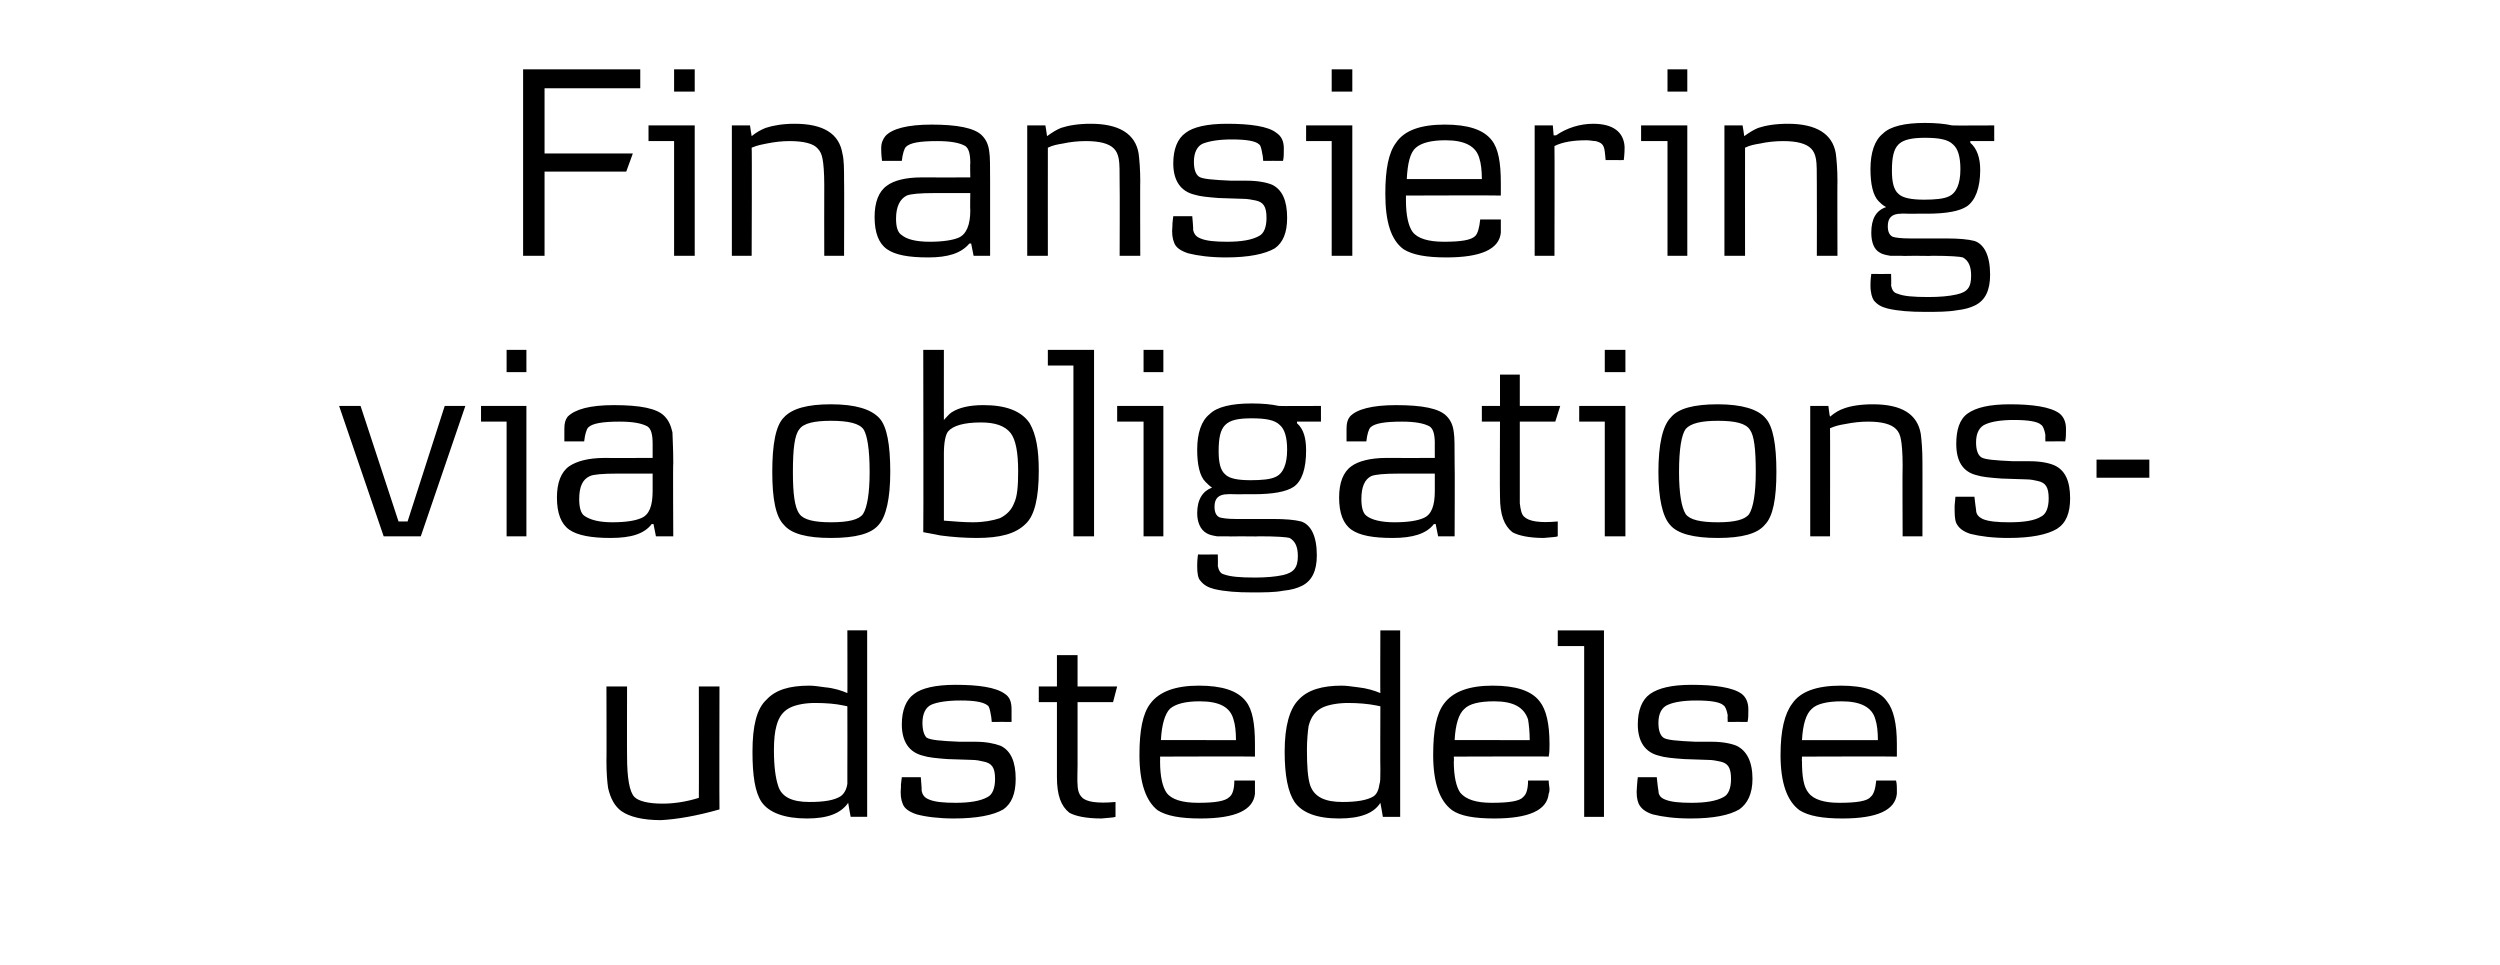 <svg height="117" viewBox="0 0 303 117" width="303" xmlns="http://www.w3.org/2000/svg"><path d="m87.2 98.1c-2.8.8-5.2 1.2-7.1 1.3-2.2 0-3.8-.4-4.8-1.1-.8-.6-1.3-1.5-1.6-2.8-.1-.7-.2-1.8-.2-3.3.03.04 0-9 0-9h2.5s-.02 8.53 0 8.5c0 2.6.3 4.3.9 4.9.5.5 1.7.8 3.4.8 1.3 0 2.8-.2 4.4-.7.02.03 0-13.5 0-13.5h2.5s-.03 14.92 0 14.9zm17.9.9h-2s-.31-1.66-.3-1.7c-.9 1.3-2.5 1.9-5 1.9-2.7 0-4.6-.7-5.5-2-.8-1.2-1.1-3.2-1.1-6.1 0-3.1.5-5.2 1.7-6.3 1.1-1.2 2.8-1.7 5.2-1.7.5 0 1.2.1 1.9.2 1.1.1 2 .4 2.7.7.02.05 0-7.6 0-7.6h2.4zm-2.4-13.4s-.45-.09-.5-.1c-.9-.2-2.1-.3-3.4-.3-1.2 0-2.2.2-2.9.5-.9.4-1.5 1.1-1.8 2.3-.2.7-.3 1.7-.3 2.9 0 2 .2 3.4.5 4.3.4 1.4 1.7 2 3.8 2 1.8 0 3-.2 3.8-.7.4-.3.7-.8.8-1.5 0-.2 0-.8 0-1.7.02 0 0-7.7 0-7.7zm18.9 12.5c-1.2.7-3.2 1.1-6 1.1-1.8 0-3.4-.2-4.5-.5-.9-.3-1.5-.7-1.7-1.3-.2-.5-.3-1.1-.2-2.1-.05 0 .1-1.1.1-1.1h2.3s.14 1.58.1 1.6c.1.6.4.9.9 1.1.7.3 1.8.4 3.2.4 1.7 0 3-.2 3.9-.7.6-.3.9-1.1.9-2.2 0-1.4-.4-1.9-1.4-2.1-.4-.1-.9-.2-1.4-.2 0 0-3-.1-3-.1-1.3-.1-2.3-.2-2.9-.4-1.7-.4-2.6-1.7-2.6-3.8 0-1.7.5-3 1.5-3.7.9-.7 2.6-1.1 5-1.1 2.8 0 4.9.3 6 1.1.6.4.8 1 .8 1.9v1.5c-.02-.02-2.4 0-2.4 0s-.07-.8-.1-.8c-.1-.6-.2-1.1-.4-1.2-.5-.4-1.5-.6-3.3-.6-1.6 0-2.8.2-3.5.5s-1.1 1.1-1.1 2.2c0 .9.2 1.5.5 1.8.5.3 1.7.4 4 .5h1.9c1.3 0 2.3.2 3.1.5 1.2.6 1.8 1.9 1.8 4 0 1.8-.5 3-1.5 3.7zm13.8-14.9-.5 1.9h-4.3v7.7s-.05 2.2 0 2.2c0 .8.2 1.3.5 1.6.5.6 1.9.8 4.1.6v1.8c-.2.1-.8.1-1.7.2-1.9 0-3.2-.3-3.9-.7-1-.8-1.5-2.1-1.5-4.3v-9.1h-2.2v-1.9h2.2v-3.8h2.5v3.8zm16.7 8.5c.01-.04-11.5 0-11.5 0s.02.58 0 .6c0 1.8.3 3.1.8 3.8.6.8 1.9 1.2 3.8 1.2 2.1 0 3.3-.2 3.8-.7.4-.3.6-1 .6-2h2.5v1 .6c-.2 2-2.4 3-6.6 3-2.4 0-4.1-.3-5.2-1-1.4-1.1-2.2-3.3-2.2-6.7 0-3 .4-5 1.3-6.2 1.1-1.5 3.1-2.2 5.9-2.2s4.7.6 5.7 1.9c.8 1 1.1 2.7 1.1 5.2zm-2.3-2c0-1-.1-1.9-.3-2.5-.4-1.5-1.7-2.2-4.1-2.2-1.7 0-2.9.3-3.6.9-.6.6-1 1.9-1.1 3.8zm19.9 9.3h-2.1s-.27-1.66-.3-1.7c-.8 1.3-2.5 1.9-5 1.9-2.7 0-4.5-.7-5.4-2-.8-1.2-1.2-3.2-1.2-6.1 0-3.1.6-5.2 1.7-6.3 1.1-1.2 2.9-1.7 5.2-1.7.6 0 1.2.1 2 .2 1 .1 2 .4 2.7.7-.03.05 0-7.6 0-7.6h2.4zm-2.4-13.4s-.51-.09-.5-.1c-1-.2-2.2-.3-3.4-.3s-2.3.2-3 .5c-.9.4-1.5 1.1-1.8 2.3-.1.7-.2 1.7-.2 2.9 0 2 .1 3.4.4 4.3.5 1.4 1.8 2 3.9 2 1.7 0 3-.2 3.8-.7.4-.3.6-.8.7-1.5.1-.2.1-.8.1-1.7-.03 0 0-7.7 0-7.7zm20.4 6.1c.03-.04-11.5 0-11.5 0s.04.58 0 .6c0 1.8.3 3.1.8 3.8.7.8 1.9 1.2 3.8 1.2 2.1 0 3.4-.2 3.8-.7.4-.3.6-1 .6-2h2.5c0 .4.1.8.1 1 0 .1 0 .4-.1.6-.2 2-2.4 3-6.6 3-2.4 0-4.1-.3-5.1-1-1.5-1.1-2.3-3.3-2.3-6.7 0-3 .4-5 1.3-6.2 1.1-1.5 3.1-2.2 5.9-2.2s4.7.6 5.7 1.9c.8 1 1.2 2.7 1.2 5.2 0 .5 0 1-.1 1.5zm-2.3-2c0-1-.1-1.9-.2-2.5-.5-1.5-1.8-2.2-4.1-2.2-1.8 0-3 .3-3.6.9-.7.6-1.1 1.9-1.2 3.8zm9 9.3h-2.4v-20.7h-3.2v-1.9h5.6zm16.4-.9c-1.2.7-3.1 1.1-5.9 1.1-1.9 0-3.4-.2-4.6-.5-.9-.3-1.4-.7-1.7-1.3-.2-.5-.3-1.1-.2-2.1-.02 0 .1-1.1.1-1.1h2.3s.16 1.58.2 1.6c0 .6.3.9.8 1.1.7.3 1.8.4 3.2.4 1.7 0 3-.2 3.9-.7.6-.3.9-1.1.9-2.2 0-1.4-.4-1.9-1.3-2.1-.5-.1-.9-.2-1.5-.2 0 0-2.9-.1-2.9-.1-1.4-.1-2.4-.2-3-.4-1.7-.4-2.6-1.7-2.6-3.8 0-1.7.5-3 1.5-3.7s2.6-1.1 5-1.1c2.8 0 5 .3 6.1 1.1.5.4.8 1 .8 1.9 0 .6 0 1.1-.1 1.5.01-.02-2.4 0-2.4 0s-.04-.8 0-.8c-.1-.6-.3-1.1-.5-1.2-.4-.4-1.5-.6-3.3-.6-1.6 0-2.7.2-3.4.5-.8.3-1.2 1.1-1.2 2.2 0 .9.2 1.5.6 1.8s1.7.4 3.9.5h2c1.2 0 2.3.2 3 .5 1.2.6 1.9 1.9 1.9 4 0 1.8-.6 3-1.6 3.7zm19.1-6.4c-.03-.04-11.5 0-11.5 0s-.03.58 0 .6c0 1.8.2 3.1.8 3.8.6.8 1.9 1.2 3.7 1.2 2.1 0 3.4-.2 3.8-.7.4-.3.6-1 .7-2h2.4c.1.4.1.8.1 1v.6c-.2 2-2.4 3-6.6 3-2.4 0-4.1-.3-5.2-1-1.5-1.1-2.3-3.3-2.3-6.7 0-3 .5-5 1.4-6.2 1-1.5 3-2.2 5.9-2.2 2.8 0 4.7.6 5.6 1.9.8 1 1.2 2.7 1.2 5.2zm-2.3-2c0-1-.1-1.9-.3-2.5-.4-1.5-1.8-2.2-4.1-2.2-1.7 0-3 .3-3.6.9-.7.6-1.1 1.9-1.2 3.8z"/><path d="m56.4 49.2-5.4 15.8h-4.5l-5.4-15.8h2.6l4.6 14h1.1l4.5-14zm7.4-4.1h-2.4v-2.7h2.4zm0 19.9h-2.4v-13.9h-3.1v-1.9h5.5zm17.8 0h-2.1l-.3-1.5s-.2.05-.2 0c-.9 1.2-2.5 1.7-5 1.7-2.3 0-4-.3-5-1s-1.5-2-1.5-3.9c0-1.8.5-3.1 1.5-3.8.9-.6 2.3-1 4.3-1-.04.02 5.8 0 5.8 0v-1.7c0-1.2-.2-1.8-.6-2.1-.7-.4-1.8-.6-3.4-.6-2 0-3.3.2-3.8.7-.2.2-.4.8-.5 1.7h-2.4c0-.8 0-1.3 0-1.5 0-.7.1-1.1.4-1.5.9-.9 2.7-1.4 5.6-1.4 3.2 0 5.2.4 6.1 1.3.5.5.8 1.1 1 2 0 .5.1 1.8.1 3.7-.05.03 0 8.9 0 8.9zm-2.5-7.6s-4.28-.01-4.3 0c-1.7 0-2.9.1-3.3.3-.9.4-1.3 1.3-1.3 2.8 0 1 .2 1.7.6 2 .7.5 1.8.8 3.4.8 1.7 0 2.8-.2 3.5-.5 1-.4 1.4-1.5 1.4-3.3zm27.4 6.2c-.9 1.1-2.8 1.6-5.8 1.6-2.9 0-4.8-.5-5.7-1.6-1-1-1.4-3.2-1.4-6.4 0-3.3.4-5.6 1.4-6.6 1-1.1 2.9-1.6 5.7-1.6 3 0 4.9.6 5.9 1.7.9 1 1.3 3.2 1.3 6.5 0 3.2-.5 5.4-1.4 6.4zm-1.8-11.5c-.5-.8-1.9-1.1-4-1.1-2 0-3.3.3-3.8 1-.6.7-.8 2.4-.8 5.2 0 2.6.2 4.3.8 5.1.5.7 1.8 1 3.8 1 2.1 0 3.4-.3 3.9-1 .5-.8.8-2.5.8-5.1 0-2.8-.3-4.4-.7-5.1zm19.6 11.4c-1.2 1.2-3.1 1.7-5.9 1.7-1.4 0-2.9-.1-4.4-.3-.4-.1-1.1-.2-2.1-.4.04-.04 0-22.1 0-22.1h2.5s-.01 8.53 0 8.5c.3-.3.6-.7.9-.9.9-.6 2.2-.9 3.9-.9 2.7 0 4.6.7 5.6 2.2.8 1.4 1.1 3.2 1.1 5.8 0 3.2-.5 5.4-1.6 6.4zm-1.8-11c-.7-.9-1.9-1.3-3.6-1.3-2.1 0-3.4.4-4 1.1-.3.4-.5 1.3-.5 2.7v8.1c1.3.1 2.4.2 3.5.2 1.3 0 2.4-.2 3.3-.5.8-.4 1.4-1 1.7-1.8.4-.8.5-2.1.5-3.9 0-2.3-.3-3.8-.9-4.6zm10.1 12.5h-2.5v-20.7h-3.1v-1.9h5.6zm8.4-19.9h-2.4v-2.7h2.4zm0 19.9h-2.4v-13.9h-3.2v-1.9h5.6zm19.1-13.9h-2.9s-.02.21 0 .2c.8.7 1.1 1.8 1.1 3.3 0 2.2-.5 3.7-1.5 4.4-.9.6-2.5.9-4.9.9-.1 0-.5 0-1.2 0 .02.01-1.1 0-1.1 0s-.82-.03-.8 0c-1.1 0-1.6.5-1.6 1.5 0 .7.2 1.1.6 1.3.3.1 1 .2 2 .2h2.2 2.3c1.5 0 2.6.1 3.4.3 1.2.4 1.9 1.8 1.9 4.1 0 1.9-.6 3.1-1.8 3.7-.6.3-1.3.5-2.3.6-1 .2-2.3.2-3.8.2-1.7 0-3.2-.1-4.5-.4-.8-.2-1.3-.5-1.7-1-.3-.3-.4-.9-.4-1.8 0-.2 0-.7.1-1.4-.02.02 2.4 0 2.4 0s.03 1.41 0 1.4c.1.5.3.9.7 1 .8.3 2 .4 3.8.4 1.3 0 2.5-.1 3.4-.3 1.3-.3 1.8-.9 1.8-2.3 0-1.1-.3-1.8-1-2.2-.3-.1-1.6-.2-3.7-.2-.01.04-2.2 0-2.2 0s-1.55.04-1.5 0c-.8 0-1.3 0-1.4 0-.6-.1-1-.2-1.3-.4-.7-.4-1.1-1.3-1.1-2.4 0-1.7.7-2.7 1.8-3.1-.3-.2-.6-.5-.8-.7-.7-.7-1-2.1-1-3.9 0-2 .5-3.5 1.5-4.3.9-.9 2.7-1.3 5.1-1.3 1.3 0 2.4.1 3.3.3-.03.03 5.1 0 5.1 0zm-5 .4c-.6-.6-1.7-.8-3.4-.8-1.6 0-2.6.2-3.2.8s-.8 1.6-.8 3.2c0 1.3.2 2.3.8 2.8.5.5 1.5.7 3.1.7 1.3 0 2.4-.1 3-.4.9-.4 1.4-1.5 1.4-3.3 0-1.5-.3-2.5-.9-3zm21.2 13.5h-2l-.3-1.5s-.21.05-.2 0c-.9 1.2-2.6 1.7-5 1.7s-4-.3-5-1-1.5-2-1.5-3.9c0-1.8.5-3.1 1.5-3.8.8-.6 2.3-1 4.2-1 .05.02 5.9 0 5.9 0s-.01-1.75 0-1.7c0-1.2-.2-1.8-.6-2.1-.7-.4-1.8-.6-3.4-.6-2 0-3.3.2-3.8.7-.2.2-.4.8-.5 1.7h-2.4c0-.8 0-1.3 0-1.5 0-.7.1-1.1.4-1.5.8-.9 2.7-1.4 5.6-1.4 3.2 0 5.2.4 6.1 1.3.5.5.8 1.1.9 2 .1.5.1 1.8.1 3.7.04.03 0 8.9 0 8.9zm-2.4-7.6s-4.29-.01-4.3 0c-1.8 0-2.9.1-3.4.3-.8.4-1.2 1.3-1.2 2.8 0 1 .2 1.7.6 2 .6.5 1.8.8 3.4.8 1.7 0 2.8-.2 3.5-.5 1-.4 1.4-1.5 1.4-3.3-.01 0 0-2.1 0-2.1zm15.2-8.2-.6 1.9h-4.3v7.7 2.2c.1.8.2 1.3.5 1.6.6.6 1.9.8 4.1.6v1.8c-.2.1-.8.1-1.7.2-1.8 0-3.1-.3-3.8-.7-1-.8-1.5-2.1-1.5-4.3-.04.01 0-9.1 0-9.1h-2.2v-1.9h2.2v-3.8h2.4v3.8zm7.9-4.1h-2.5v-2.7h2.5zm0 19.9h-2.5v-13.9h-3.1v-1.9h5.6zm16.9-1.4c-.9 1.1-2.8 1.6-5.7 1.6s-4.9-.5-5.8-1.6c-.9-1-1.4-3.2-1.4-6.4 0-3.3.5-5.6 1.5-6.6.9-1.1 2.8-1.6 5.7-1.6s4.9.6 5.8 1.7c.9 1 1.3 3.2 1.3 6.5 0 3.2-.4 5.4-1.4 6.4zm-1.8-11.5c-.5-.8-1.8-1.1-3.9-1.1-2 0-3.3.3-3.9 1-.5.7-.8 2.4-.8 5.2 0 2.6.3 4.3.8 5.1.5.7 1.8 1 3.9 1 2 0 3.3-.3 3.8-1 .5-.8.8-2.5.8-5.1 0-2.8-.2-4.4-.7-5.1zm20.9 12.9h-2.4s-.04-8.59 0-8.6c0-1.5-.1-2.6-.2-3.1-.1-.6-.3-1-.6-1.3-.6-.6-1.7-.9-3.4-.9-.9 0-1.8.1-2.8.3-.6.1-1.1.2-1.8.5.02-.02 0 13.1 0 13.1h-2.4v-15.8h2.2s.15 1.29.2 1.3c.6-.5 1.1-.8 1.7-1 .8-.3 2-.5 3.5-.5 3.5 0 5.4 1.2 5.8 3.6.1.8.2 1.9.2 3.4.01-.04 0 9 0 9zm16.3-.9c-1.2.7-3.1 1.1-5.9 1.1-1.9 0-3.4-.2-4.6-.5-.9-.3-1.4-.7-1.7-1.3-.2-.5-.2-1.1-.2-2.1 0 0 .1-1.1.1-1.1h2.3s.18 1.58.2 1.6c0 .6.4.9.8 1.1.7.3 1.8.4 3.2.4 1.8 0 3.1-.2 3.9-.7.6-.3.9-1.1.9-2.2 0-1.4-.4-1.9-1.3-2.1-.4-.1-.9-.2-1.4-.2 0 0-3-.1-3-.1-1.4-.1-2.4-.2-3-.4-1.7-.4-2.5-1.7-2.5-3.8 0-1.7.4-3 1.4-3.7s2.6-1.1 5.1-1.1c2.7 0 4.9.3 6 1.1.5.4.8 1 .8 1.9 0 .6 0 1.1-.1 1.5.03-.02-2.4 0-2.4 0s-.02-.8 0-.8c-.1-.6-.3-1.1-.5-1.2-.4-.4-1.5-.6-3.3-.6-1.6 0-2.7.2-3.4.5-.8.3-1.2 1.1-1.2 2.2 0 .9.2 1.5.6 1.8s1.7.4 3.9.5h2c1.3 0 2.3.2 3 .5 1.3.6 1.9 1.9 1.9 4 0 1.8-.5 3-1.6 3.7zm11.2-6.2h-6.4v-2.2h6.4z"/><path d="m77.6 10.7h-11.6v7.9h10.7l-.8 2.2h-9.9v10.2h-2.6v-22.6h14.2zm6.6.4h-2.5v-2.7h2.5zm0 19.9h-2.5v-13.9h-3.1v-1.9h5.6zm18.1 0h-2.4s-.02-8.59 0-8.6c0-1.5-.1-2.6-.2-3.1-.1-.6-.3-1-.6-1.3-.5-.6-1.7-.9-3.4-.9-.9 0-1.8.1-2.8.3-.5.1-1.1.2-1.8.5.05-.02 0 13.1 0 13.1h-2.4v-15.8h2.2s.18 1.29.2 1.3c.6-.5 1.2-.8 1.7-1 .9-.3 2.1-.5 3.5-.5 3.5 0 5.4 1.2 5.8 3.6.2.8.2 1.9.2 3.4.03-.04 0 9 0 9zm17.7 0h-2l-.3-1.5s-.24.05-.2 0c-1 1.2-2.6 1.7-5 1.7s-4-.3-5-1-1.5-2-1.5-3.9c0-1.8.5-3.1 1.5-3.8.8-.6 2.2-1 4.2-1 .02.02 5.9 0 5.9 0s-.04-1.75 0-1.7c0-1.2-.2-1.8-.6-2.1-.7-.4-1.8-.6-3.4-.6-2.1 0-3.3.2-3.8.7-.2.2-.4.8-.5 1.7h-2.4c-.1-.8-.1-1.3-.1-1.5 0-.7.2-1.1.5-1.5.8-.9 2.7-1.4 5.6-1.4 3.1 0 5.2.4 6.1 1.3.5.5.8 1.1.9 2 .1.5.1 1.8.1 3.7.01.03 0 8.9 0 8.9zm-2.4-7.6s-4.32-.01-4.3 0c-1.8 0-2.9.1-3.4.3-.8.4-1.3 1.3-1.3 2.8 0 1 .2 1.7.7 2 .6.5 1.7.8 3.4.8 1.6 0 2.8-.2 3.5-.5.9-.4 1.4-1.5 1.4-3.3-.04 0 0-2.1 0-2.1zm20.6 7.6h-2.5s.03-8.59 0-8.6c0-1.5 0-2.6-.1-3.1-.1-.6-.3-1-.6-1.3-.6-.6-1.7-.9-3.4-.9-.9 0-1.9.1-2.8.3-.6.1-1.2.2-1.8.5-.01-.02 0 13.1 0 13.1h-2.5v-15.8h2.2s.22 1.29.2 1.3c.7-.5 1.2-.8 1.7-1 .9-.3 2.1-.5 3.6-.5 3.4 0 5.4 1.2 5.8 3.6.1.8.2 1.9.2 3.4-.03-.04 0 9 0 9zm16.3-.9c-1.2.7-3.2 1.1-5.9 1.1-1.9 0-3.4-.2-4.6-.5-.9-.3-1.5-.7-1.7-1.3-.2-.5-.3-1.1-.2-2.1-.04 0 .1-1.1.1-1.1h2.3s.15 1.58.1 1.6c.1.6.4.9.9 1.1.7.3 1.8.4 3.2.4 1.7 0 3-.2 3.9-.7.6-.3.9-1.1.9-2.2 0-1.4-.4-1.9-1.3-2.1-.5-.1-1-.2-1.5-.2 0 0-3-.1-3-.1-1.3-.1-2.3-.2-2.9-.4-1.7-.4-2.6-1.7-2.6-3.8 0-1.7.5-3 1.5-3.7.9-.7 2.6-1.1 5-1.1 2.8 0 5 .3 6 1.1.6.4.9 1 .9 1.9 0 .6 0 1.1-.1 1.5-.01-.02-2.4 0-2.4 0s-.06-.8-.1-.8c-.1-.6-.2-1.1-.4-1.2-.4-.4-1.5-.6-3.3-.6-1.6 0-2.7.2-3.5.5-.7.3-1.1 1.1-1.1 2.2 0 .9.2 1.5.6 1.8s1.7.4 3.9.5h1.9c1.3 0 2.4.2 3.1.5 1.2.6 1.8 1.9 1.8 4 0 1.8-.5 3-1.5 3.7zm9.4-19h-2.5v-2.7h2.5zm0 19.9h-2.5v-13.9h-3.1v-1.9h5.6zm18-7.3c-.01-.04-11.5 0-11.5 0v.6c0 1.8.3 3.1.8 3.8.6.8 1.9 1.2 3.8 1.2 2.1 0 3.3-.2 3.8-.7.3-.3.5-1 .6-2h2.5v1 .6c-.2 2-2.4 3-6.6 3-2.4 0-4.1-.3-5.2-1-1.5-1.1-2.2-3.3-2.2-6.7 0-3 .4-5 1.3-6.2 1-1.5 3-2.2 5.9-2.2 2.8 0 4.7.6 5.7 1.9.8 1 1.1 2.7 1.1 5.2zm-2.3-2c0-1-.1-1.9-.3-2.5-.4-1.5-1.8-2.2-4.1-2.2-1.7 0-2.9.3-3.6.9s-1 1.9-1.1 3.8zm17.2-2.3c.03.01-2.2 0-2.2 0s-.08-.97-.1-1c-.1-.9-.4-1.1-1.1-1.3-.3 0-.7-.1-1.1-.1-1.6 0-2.9.2-3.9.7.03-.02 0 13.3 0 13.3h-2.4v-15.8h2.2l.1 1.2s.27.02.3 0c1.3-.9 2.9-1.4 4.5-1.4 2.4 0 3.7 1 3.8 2.8 0 .3 0 .8-.1 1.6zm7.7-8.3h-2.4v-2.7h2.4zm0 19.9h-2.4v-13.9h-3.2v-1.9h5.6zm18.2 0h-2.5s.02-8.59 0-8.6c0-1.5 0-2.6-.1-3.1-.1-.6-.3-1-.6-1.3-.6-.6-1.7-.9-3.4-.9-.9 0-1.9.1-2.8.3-.6.1-1.2.2-1.8.5-.01-.02 0 13.1 0 13.1h-2.5v-15.8h2.2s.22 1.29.2 1.3c.7-.5 1.2-.8 1.7-1 .9-.3 2.1-.5 3.6-.5 3.4 0 5.4 1.2 5.8 3.6.1.8.2 1.9.2 3.4-.03-.04 0 9 0 9zm19-13.9h-2.9s0 .21 0 .2c.8.7 1.2 1.8 1.2 3.3 0 2.2-.6 3.7-1.6 4.4-.9.6-2.5.9-4.9.9-.1 0-.4 0-1.2 0 .04.01-1.1 0-1.1 0s-.8-.03-.8 0c-1.1 0-1.6.5-1.6 1.5 0 .7.2 1.1.6 1.3.3.1 1 .2 2.1.2h2.2 2.2c1.5 0 2.6.1 3.4.3 1.2.4 1.9 1.8 1.9 4.1 0 1.9-.6 3.1-1.8 3.7-.6.3-1.3.5-2.2.6-1.1.2-2.4.2-3.9.2-1.7 0-3.2-.1-4.5-.4-.8-.2-1.3-.5-1.7-1-.2-.3-.4-.9-.4-1.8 0-.2 0-.7.1-1.4 0 .02 2.4 0 2.4 0s.04 1.41 0 1.4c.1.5.3.9.8 1 .7.3 1.9.4 3.7.4 1.4 0 2.5-.1 3.4-.3 1.4-.3 1.8-.9 1.8-2.3 0-1.1-.3-1.8-1-2.2-.3-.1-1.6-.2-3.7-.2.01.04-2.1 0-2.1 0s-1.63.04-1.6 0c-.8 0-1.3 0-1.4 0-.6-.1-1-.2-1.3-.4-.7-.4-1-1.3-1-2.4 0-1.7.6-2.7 1.8-3.1-.4-.2-.7-.5-.9-.7-.7-.7-1-2.1-1-3.9 0-2 .5-3.5 1.5-4.3.9-.9 2.7-1.3 5.1-1.3 1.3 0 2.4.1 3.3.3-.01.03 5.1 0 5.1 0zm-5 .4c-.6-.6-1.7-.8-3.4-.8-1.5 0-2.6.2-3.2.8s-.8 1.6-.8 3.2c0 1.3.2 2.3.8 2.8.5.5 1.6.7 3.1.7 1.3 0 2.4-.1 3-.4.9-.4 1.4-1.5 1.4-3.3 0-1.5-.3-2.5-.9-3z"/></svg>
